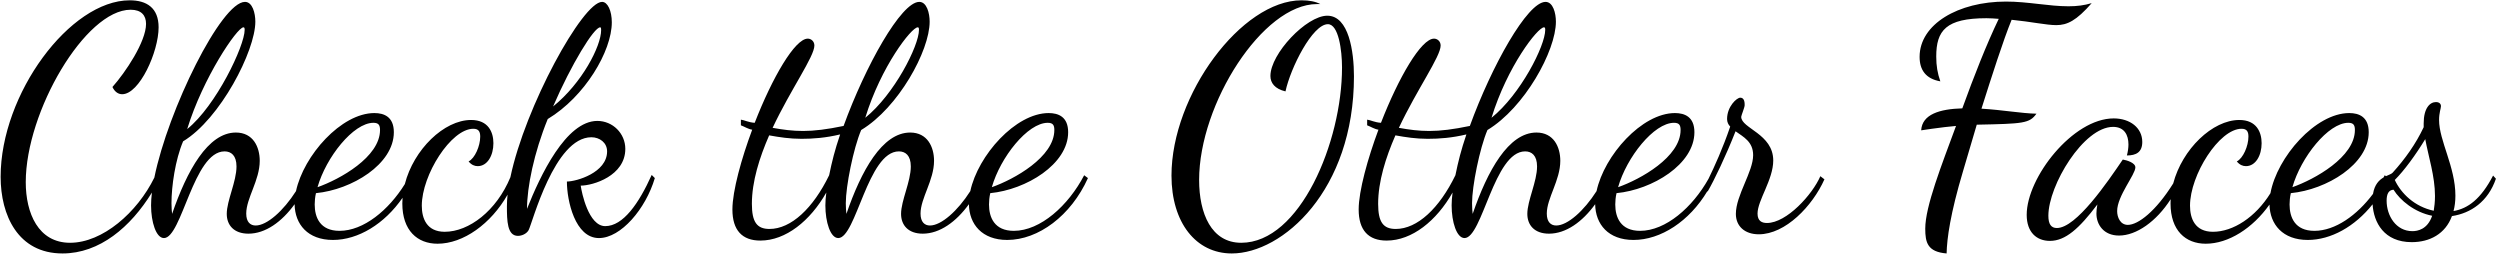 <?xml version="1.0" encoding="UTF-8"?>
<svg width="398px" height="41px" viewBox="0 0 398 41" version="1.1" xmlns="http://www.w3.org/2000/svg" xmlns:xlink="http://www.w3.org/1999/xlink">
    <!-- Generator: Sketch 51.2 (57519) - http://www.bohemiancoding.com/sketch -->
    <title>text_agroup_checkother</title>
    <desc>Created with Sketch.</desc>
    <defs></defs>
    <g id="子ページ" stroke="none" stroke-width="1" fill="none" fill-rule="evenodd">
        <g id="groupA_1" transform="translate(-475, -4645)" fill="#000000">
            <path d="M629.251,4677.509 C627.211,4680.324 624.605,4682.2 621.9,4682.2 C619.6,4682.2 618.45,4680.85 618.45,4679.05 C618.45,4676.95 620,4673.9 620,4671.5 C620,4669.75 619.15,4669.1 618.1,4669.1 C613.15,4669.1 611.3,4682.9 608.45,4682.9 C607.2,4682.9 606.4,4680.35 606.4,4677.7 C606.4,4677.1 606.45,4676.4 606.55,4675.65 C604,4680.15 600.1,4683.3 596.05,4683.3 C593.15,4683.3 591.6,4681.65 591.6,4678.35 C591.6,4675.4 593.05,4670.2 594.75,4665.65 C594.1,4665.55 593.5,4665.15 592.95,4664.95 L592.95,4664.05 C593.45,4664.1 594.2,4664.5 595.15,4664.55 C597.95,4657.35 601.55,4651.15 603.6,4651.15 C604.1,4651.15 604.65,4651.55 604.65,4652.25 C604.65,4654 600.9,4659.2 598,4665.35 C599.65,4665.65 601.15,4665.85 602.85,4665.85 C604.65,4665.85 606.65,4665.6 609.3,4665.05 C612.75,4655.55 618.45,4645.3 621.35,4645.3 C622.55,4645.3 623,4647.1 623,4648.45 C623,4653.1 618,4662.15 612.1,4665.7 C610.85,4668.65 609.65,4674.65 609.65,4677.35 C609.65,4678.1 609.7,4678.6 609.75,4679.05 C612.1,4672.2 615.45,4666.1 619.9,4666.1 C622.65,4666.1 623.7,4668.4 623.7,4670.6 C623.7,4673.7 621.55,4676.55 621.55,4679 C621.55,4680.35 622.2,4680.9 623.05,4680.9 C624.846,4680.9 627.47,4678.575 629.473,4675.425 C630.69,4669.744 636.679,4663 641.95,4663 C643.5,4663 645.05,4663.6 645.05,4666.05 C645.05,4671.15 638.35,4675.2 632.65,4675.75 C632.5,4676.4 632.45,4677.05 632.45,4677.55 C632.45,4679.6 633.3,4681.75 636.4,4681.75 C640.65,4681.75 645.1,4677.7 647.6,4672.9 L648.2,4673.35 C645.5,4679.35 640.3,4683.2 635.35,4683.2 C631.345,4683.2 629.296,4680.707 629.251,4677.509 Z M555.806,4675.989 C553.16,4680.638 548.761,4683.8 544.65,4683.8 C541.45,4683.8 539.05,4681.7 539.05,4677.4 C539.05,4677.095 539.062,4676.791 539.086,4676.487 C536.209,4680.658 532.022,4683.2 528,4683.2 C523.995,4683.2 521.946,4680.707 521.901,4677.509 C519.861,4680.324 517.255,4682.2 514.55,4682.2 C512.25,4682.2 511.1,4680.85 511.1,4679.05 C511.1,4676.95 512.65,4673.9 512.65,4671.5 C512.65,4669.75 511.8,4669.1 510.75,4669.1 C505.8,4669.1 503.95,4682.9 501.1,4682.9 C499.85,4682.9 499.05,4680.35 499.05,4677.7 C499.05,4677.073 499.096,4676.388 499.182,4675.656 C495.801,4681.145 490.862,4685.35 484.95,4685.35 C477.85,4685.35 475.1,4679.25 475.1,4673.15 C475.1,4659.95 486.15,4645.05 495.65,4645.05 C498.35,4645.05 500.25,4646.25 500.25,4649.35 C500.25,4653.25 497.2,4660 494.45,4660 C493.9,4660 493.3,4659.7 492.9,4658.85 C494.95,4656.55 498.25,4651.65 498.25,4648.8 C498.25,4647.45 497.5,4646.55 495.8,4646.55 C488.6,4646.55 479.1,4662.75 479.1,4674 C479.1,4678.95 481.1,4683.65 486.15,4683.65 C491.334,4683.65 496.853,4678.818 499.572,4673.272 C501.757,4662.48 510.228,4645.3 514,4645.3 C515.2,4645.3 515.65,4647.1 515.65,4648.45 C515.65,4653.1 510.05,4663.95 504.15,4667.5 C502.9,4670.45 502.3,4674.65 502.3,4677.35 C502.3,4678.1 502.35,4678.6 502.4,4679.05 C504.75,4672.2 508.1,4666.1 512.55,4666.1 C515.3,4666.1 516.35,4668.4 516.35,4670.6 C516.35,4673.7 514.2,4676.55 514.2,4679 C514.2,4680.35 514.85,4680.9 515.7,4680.9 C517.496,4680.9 520.12,4678.575 522.123,4675.425 C523.34,4669.744 529.329,4663 534.6,4663 C536.15,4663 537.7,4663.6 537.7,4666.05 C537.7,4671.15 531,4675.2 525.3,4675.75 C525.15,4676.4 525.1,4677.05 525.1,4677.55 C525.1,4679.6 525.95,4681.75 529.05,4681.75 C532.878,4681.75 536.869,4678.464 539.45,4674.304 C540.853,4668.806 545.694,4664.1 550,4664.1 C552.75,4664.1 553.55,4666.05 553.55,4667.8 C553.55,4669.75 552.6,4671.45 551.05,4671.45 C550.55,4671.45 550.05,4671.25 549.6,4670.7 C550.6,4670.2 551.45,4668.25 551.45,4666.75 C551.45,4665.95 551.2,4665.5 550.35,4665.5 C546.8,4665.5 542.15,4672.85 542.15,4677.75 C542.15,4679.8 542.95,4681.9 545.8,4681.9 C549.663,4681.9 554.051,4678.553 556.254,4673.216 C558.603,4661.985 567.765,4645.3 570.85,4645.3 C571.75,4645.3 572.4,4646.75 572.4,4648.55 C572.4,4653.15 568.1,4660.4 562.2,4663.95 C560,4669.35 558.9,4674.8 558.9,4678.25 C561,4672.95 565.1,4664.25 570.1,4664.25 C572.55,4664.25 574.55,4666.25 574.55,4668.7 C574.55,4673 569.4,4674.55 567.45,4674.55 C567.6,4675.65 568.7,4681 571.35,4681 C574.2,4681 576.7,4677.4 578.75,4672.85 L579.25,4673.35 C577.8,4678.25 573.85,4682.9 570.35,4682.9 C566.55,4682.9 565.25,4676.95 565.25,4673.9 C566.75,4673.9 571.65,4672.5 571.65,4669.1 C571.65,4667.7 570.45,4666.85 569.15,4666.85 C563.25,4666.85 559.75,4680.55 559.15,4681.65 C558.8,4682.25 558.05,4682.55 557.45,4682.55 C555.75,4682.55 555.7,4680.15 555.7,4677.85 C555.7,4677.264 555.736,4676.642 555.806,4675.989 Z M513.75,4649.35 C512.75,4649.35 507.3,4657.4 504.8,4665.55 C509.4,4661.85 513.95,4652.3 513.95,4649.75 C513.95,4649.45 513.9,4649.35 513.75,4649.35 Z M534.45,4664.55 C531.25,4664.55 526.9,4670.05 525.55,4674.8 C529.1,4673.55 535.5,4670 535.5,4665.7 C535.5,4664.95 535.3,4664.55 534.45,4664.55 Z M570.55,4649.35 C569.55,4649.35 565.95,4655.25 563.05,4661.95 C567.65,4658.25 570.7,4652.35 570.7,4649.8 C570.7,4649.45 570.65,4649.35 570.55,4649.35 Z M607,4672.9 C604.45,4678.15 600.95,4681.45 597.5,4681.45 C595.5,4681.45 594.7,4680.35 594.7,4677.45 C594.7,4673.9 595.9,4670.1 597.45,4666.55 C599.1,4666.85 600.75,4667.1 602.6,4667.1 C604.45,4667.1 606.45,4666.95 608.75,4666.4 C607.9,4668.9 607.45,4670.7 607,4672.9 Z M621.1,4649.35 C621.25,4649.35 621.3,4649.45 621.3,4649.75 C621.3,4652.3 617.35,4660.05 612.75,4663.75 C615.25,4655.6 620.1,4649.35 621.1,4649.35 Z M641.8,4664.55 C642.65,4664.55 642.85,4664.95 642.85,4665.7 C642.85,4670 636.45,4673.55 632.9,4674.8 C634.25,4670.05 638.6,4664.55 641.8,4664.55 Z M729.173,4675.425 C730.39,4669.744 736.379,4663 741.65,4663 C743.2,4663 744.75,4663.6 744.75,4666.05 C744.75,4671.15 738.05,4675.2 732.35,4675.75 C732.2,4676.4 732.15,4677.05 732.15,4677.55 C732.15,4679.6 733,4681.75 736.1,4681.75 C740.182,4681.75 744.449,4678.014 746.995,4673.465 C747.939,4671.538 749.276,4668.59 750.45,4665.15 C750.15,4664.85 749.95,4664.45 749.95,4663.95 C749.95,4661.95 751.5,4660.55 752.05,4660.55 C752.75,4660.55 752.75,4661.4 752.75,4661.75 C752.75,4662.1 752.2,4663.4 752.2,4663.6 C752.2,4665.45 757.3,4666.3 757.3,4670.55 C757.3,4673.6 754.8,4676.9 754.8,4679 C754.8,4680.2 755.5,4680.5 756.3,4680.5 C759.45,4680.5 763.55,4675.95 764.8,4673.05 L765.45,4673.55 C763.55,4677.8 759.25,4682.3 755,4682.3 C752.75,4682.3 751.35,4681 751.35,4679.05 C751.35,4676.1 754.1,4672.35 754.1,4669.7 C754.1,4667.55 752.55,4666.8 751.3,4665.9 C749.75,4669.85 747.9,4673.7 746.85,4675.5 L746.814,4675.432 C743.944,4680.226 739.401,4683.2 735.05,4683.2 C731.045,4683.2 728.996,4680.707 728.951,4677.509 C726.911,4680.324 724.305,4682.2 721.6,4682.2 C719.3,4682.2 718.15,4680.85 718.15,4679.05 C718.15,4676.95 719.7,4673.9 719.7,4671.5 C719.7,4669.75 718.85,4669.1 717.8,4669.1 C712.85,4669.1 711,4682.9 708.15,4682.9 C706.9,4682.9 706.1,4680.35 706.1,4677.7 C706.1,4677.1 706.15,4676.4 706.25,4675.65 C703.7,4680.15 699.8,4683.3 695.75,4683.3 C692.85,4683.3 691.3,4681.65 691.3,4678.35 C691.3,4675.4 692.75,4670.2 694.45,4665.65 C693.8,4665.55 693.2,4665.15 692.65,4664.95 L692.65,4664.05 C693.15,4664.1 693.9,4664.5 694.85,4664.55 C697.65,4657.35 701.25,4651.15 703.3,4651.15 C703.8,4651.15 704.35,4651.55 704.35,4652.25 C704.35,4654 700.6,4659.2 697.7,4665.35 C699.35,4665.65 700.85,4665.85 702.55,4665.85 C704.35,4665.85 706.35,4665.6 709,4665.05 C712.45,4655.55 718.15,4645.3 721.05,4645.3 C722.25,4645.3 722.7,4647.1 722.7,4648.45 C722.7,4653.1 717.7,4662.15 711.8,4665.7 C710.55,4668.65 709.35,4674.65 709.35,4677.35 C709.35,4678.1 709.4,4678.6 709.45,4679.05 C711.8,4672.2 715.15,4666.1 719.6,4666.1 C722.35,4666.1 723.4,4668.4 723.4,4670.6 C723.4,4673.7 721.25,4676.55 721.25,4679 C721.25,4680.35 721.9,4680.9 722.75,4680.9 C724.546,4680.9 727.17,4678.575 729.173,4675.425 Z M685.2,4645.65 L684.65,4645.65 C676.05,4645.65 665.9,4661.5 665.9,4673.65 C665.9,4679 667.85,4683.65 672.6,4683.65 C681.95,4683.65 688.65,4667.6 688.65,4655.75 C688.65,4653 688.1,4648.85 686.4,4648.85 C683.95,4648.85 680.45,4655.8 679.65,4659.55 C677.95,4659.15 677.25,4658.2 677.25,4657.1 C677.25,4653.55 683,4647.5 686.3,4647.5 C689.75,4647.5 690.55,4653.25 690.55,4657.15 C690.55,4675.35 679.15,4685.35 671.1,4685.35 C665.4,4685.35 661.5,4680.45 661.5,4672.95 C661.5,4660.1 672.65,4645.05 682.2,4645.05 C683.45,4645.05 684.45,4645.25 685.2,4645.65 Z M741.5,4664.55 C738.3,4664.55 733.95,4670.05 732.6,4674.8 C736.15,4673.55 742.55,4670 742.55,4665.7 C742.55,4664.95 742.35,4664.55 741.5,4664.55 Z M706.7,4672.9 C707.15,4670.7 707.6,4668.9 708.45,4666.4 C706.15,4666.95 704.15,4667.1 702.3,4667.1 C700.45,4667.1 698.8,4666.85 697.15,4666.55 C695.6,4670.1 694.4,4673.9 694.4,4677.45 C694.4,4680.35 695.2,4681.45 697.2,4681.45 C700.65,4681.45 704.15,4678.15 706.7,4672.9 Z M720.8,4649.35 C719.8,4649.35 714.95,4655.6 712.45,4663.75 C717.05,4660.05 721,4652.3 721,4649.75 C721,4649.45 720.95,4649.35 720.8,4649.35 Z M782.55,4665.5 L780.85,4665.75 C781,4663.2 783.8,4662.35 787.4,4662.25 C789.25,4657.15 791.25,4652.05 793.2,4648 C792.55,4647.95 791.9,4647.9 791.25,4647.9 C784.8,4647.9 783.25,4649.85 783.25,4654 C783.25,4655.5 783.45,4656.65 783.9,4657.95 C781.6,4657.55 780.6,4656.15 780.6,4654.05 C780.6,4648.85 786.75,4645.25 794.35,4645.25 C797.85,4645.25 801.15,4646 804.3,4646 C805.7,4646 806.8,4645.85 808,4645.5 C805.55,4648.3 804.1,4649 802.35,4649 C800.8,4649 798.3,4648.45 795.25,4648.15 C793.9,4651.45 792.1,4657.1 790.45,4662.3 C793.8,4662.5 796.8,4663.05 799.2,4663.1 C798.1,4664.65 797.1,4664.7 789.7,4664.85 L787.5,4672.3 C785.5,4679 784.95,4682.95 784.9,4685.35 C781.85,4685.1 781.5,4683.6 781.5,4681.4 C781.5,4677.85 784.1,4671.3 786.4,4665.05 C785.2,4665.15 784.05,4665.3 782.55,4665.5 Z M836.302,4677.567 C833.628,4681.339 829.777,4683.8 826.15,4683.8 C822.95,4683.8 820.55,4681.7 820.55,4677.4 C820.55,4677.171 820.557,4676.943 820.57,4676.715 C818.303,4680.257 815.114,4682.5 812.35,4682.5 C809.9,4682.5 808.75,4680.75 808.75,4679 C808.75,4678.6 808.8,4678.1 808.9,4677.55 C806,4681.4 803.8,4683.35 801.35,4683.35 C799.25,4683.35 797.65,4682 797.65,4679.2 C797.65,4673.25 805,4663.85 811.5,4663.85 C814.1,4663.85 816.05,4665.35 816.05,4667.6 C816.05,4669.25 815.05,4669.75 813.6,4669.75 C813.75,4669.2 813.85,4668.55 813.85,4668 C813.85,4666.5 813.2,4665.2 811.4,4665.2 C806.7,4665.2 801.1,4674.5 801.1,4679.35 C801.1,4680.7 801.55,4681.3 802.45,4681.3 C805.55,4681.3 810.5,4674 812.95,4670.4 C813.55,4670.5 814.95,4670.9 814.95,4671.65 C814.95,4672.8 812.05,4676.2 812.05,4678.6 C812.05,4679.6 812.55,4680.8 813.75,4680.8 C815.396,4680.8 818.213,4678.626 820.977,4674.201 C822.413,4668.747 827.221,4664.1 831.5,4664.1 C834.25,4664.1 835.05,4666.05 835.05,4667.8 C835.05,4669.75 834.1,4671.45 832.55,4671.45 C832.05,4671.45 831.55,4671.25 831.1,4670.7 C832.1,4670.2 832.95,4668.25 832.95,4666.75 C832.95,4665.95 832.7,4665.5 831.85,4665.5 C828.3,4665.5 823.65,4672.85 823.65,4677.75 C823.65,4679.8 824.45,4681.9 827.3,4681.9 C830.507,4681.9 834.077,4679.592 836.457,4675.754 C837.508,4670.008 843.627,4663 849,4663 C850.55,4663 852.1,4663.6 852.1,4666.05 C852.1,4671.15 845.4,4675.2 839.7,4675.75 C839.55,4676.4 839.5,4677.05 839.5,4677.55 C839.5,4679.6 840.35,4681.75 843.45,4681.75 C846.785,4681.75 850.243,4679.256 852.785,4675.863 C853.03,4674.362 853.762,4673.658 854.466,4673.246 C854.528,4673.131 854.59,4673.016 854.65,4672.9 L854.845,4673.046 C855.311,4672.824 855.719,4672.697 855.9,4672.5 C857.9,4670.3 859.6,4667.9 860.85,4665.25 L860.85,4664.65 C860.85,4662.2 861.85,4661.25 862.8,4661.25 C863.35,4661.25 863.6,4661.55 863.6,4661.9 C863.6,4662.25 863.3,4662.95 863.3,4664.1 C863.3,4667.4 865.9,4671.55 865.9,4676.15 C865.9,4677.05 865.8,4677.85 865.6,4678.6 C867.9,4678.2 869.95,4676.7 871.9,4672.95 L872.35,4673.45 C871.1,4677.1 868.35,4678.95 865.35,4679.4 C864.3,4682.25 861.8,4683.55 858.95,4683.55 C854.522,4683.55 852.89,4680.399 852.716,4677.526 C849.89,4681.076 846.076,4683.2 842.4,4683.2 C838.42,4683.2 836.371,4680.737 836.302,4677.567 Z M862.65,4676.2 C862.65,4673.05 861.6,4669.9 861.1,4667.15 C859.55,4669.7 857.75,4672.15 856.25,4673.65 C857.25,4675.8 859.4,4677.9 862.45,4678.55 C862.55,4677.9 862.65,4677.2 862.65,4676.2 Z M859.05,4681.8 C859.85,4681.8 861.45,4681.55 862.2,4679.35 C859.4,4678.8 857.1,4676.9 856.05,4675.2 C855.25,4675.25 854.95,4675.9 854.95,4676.95 C854.95,4679.35 856.45,4681.8 859.05,4681.8 Z M848.85,4664.55 C845.65,4664.55 841.3,4670.05 839.95,4674.8 C843.5,4673.55 849.9,4670 849.9,4665.7 C849.9,4664.95 849.7,4664.55 848.85,4664.55 Z" id="text_agroup_checkother"></path>
        </g>
    </g>
</svg>